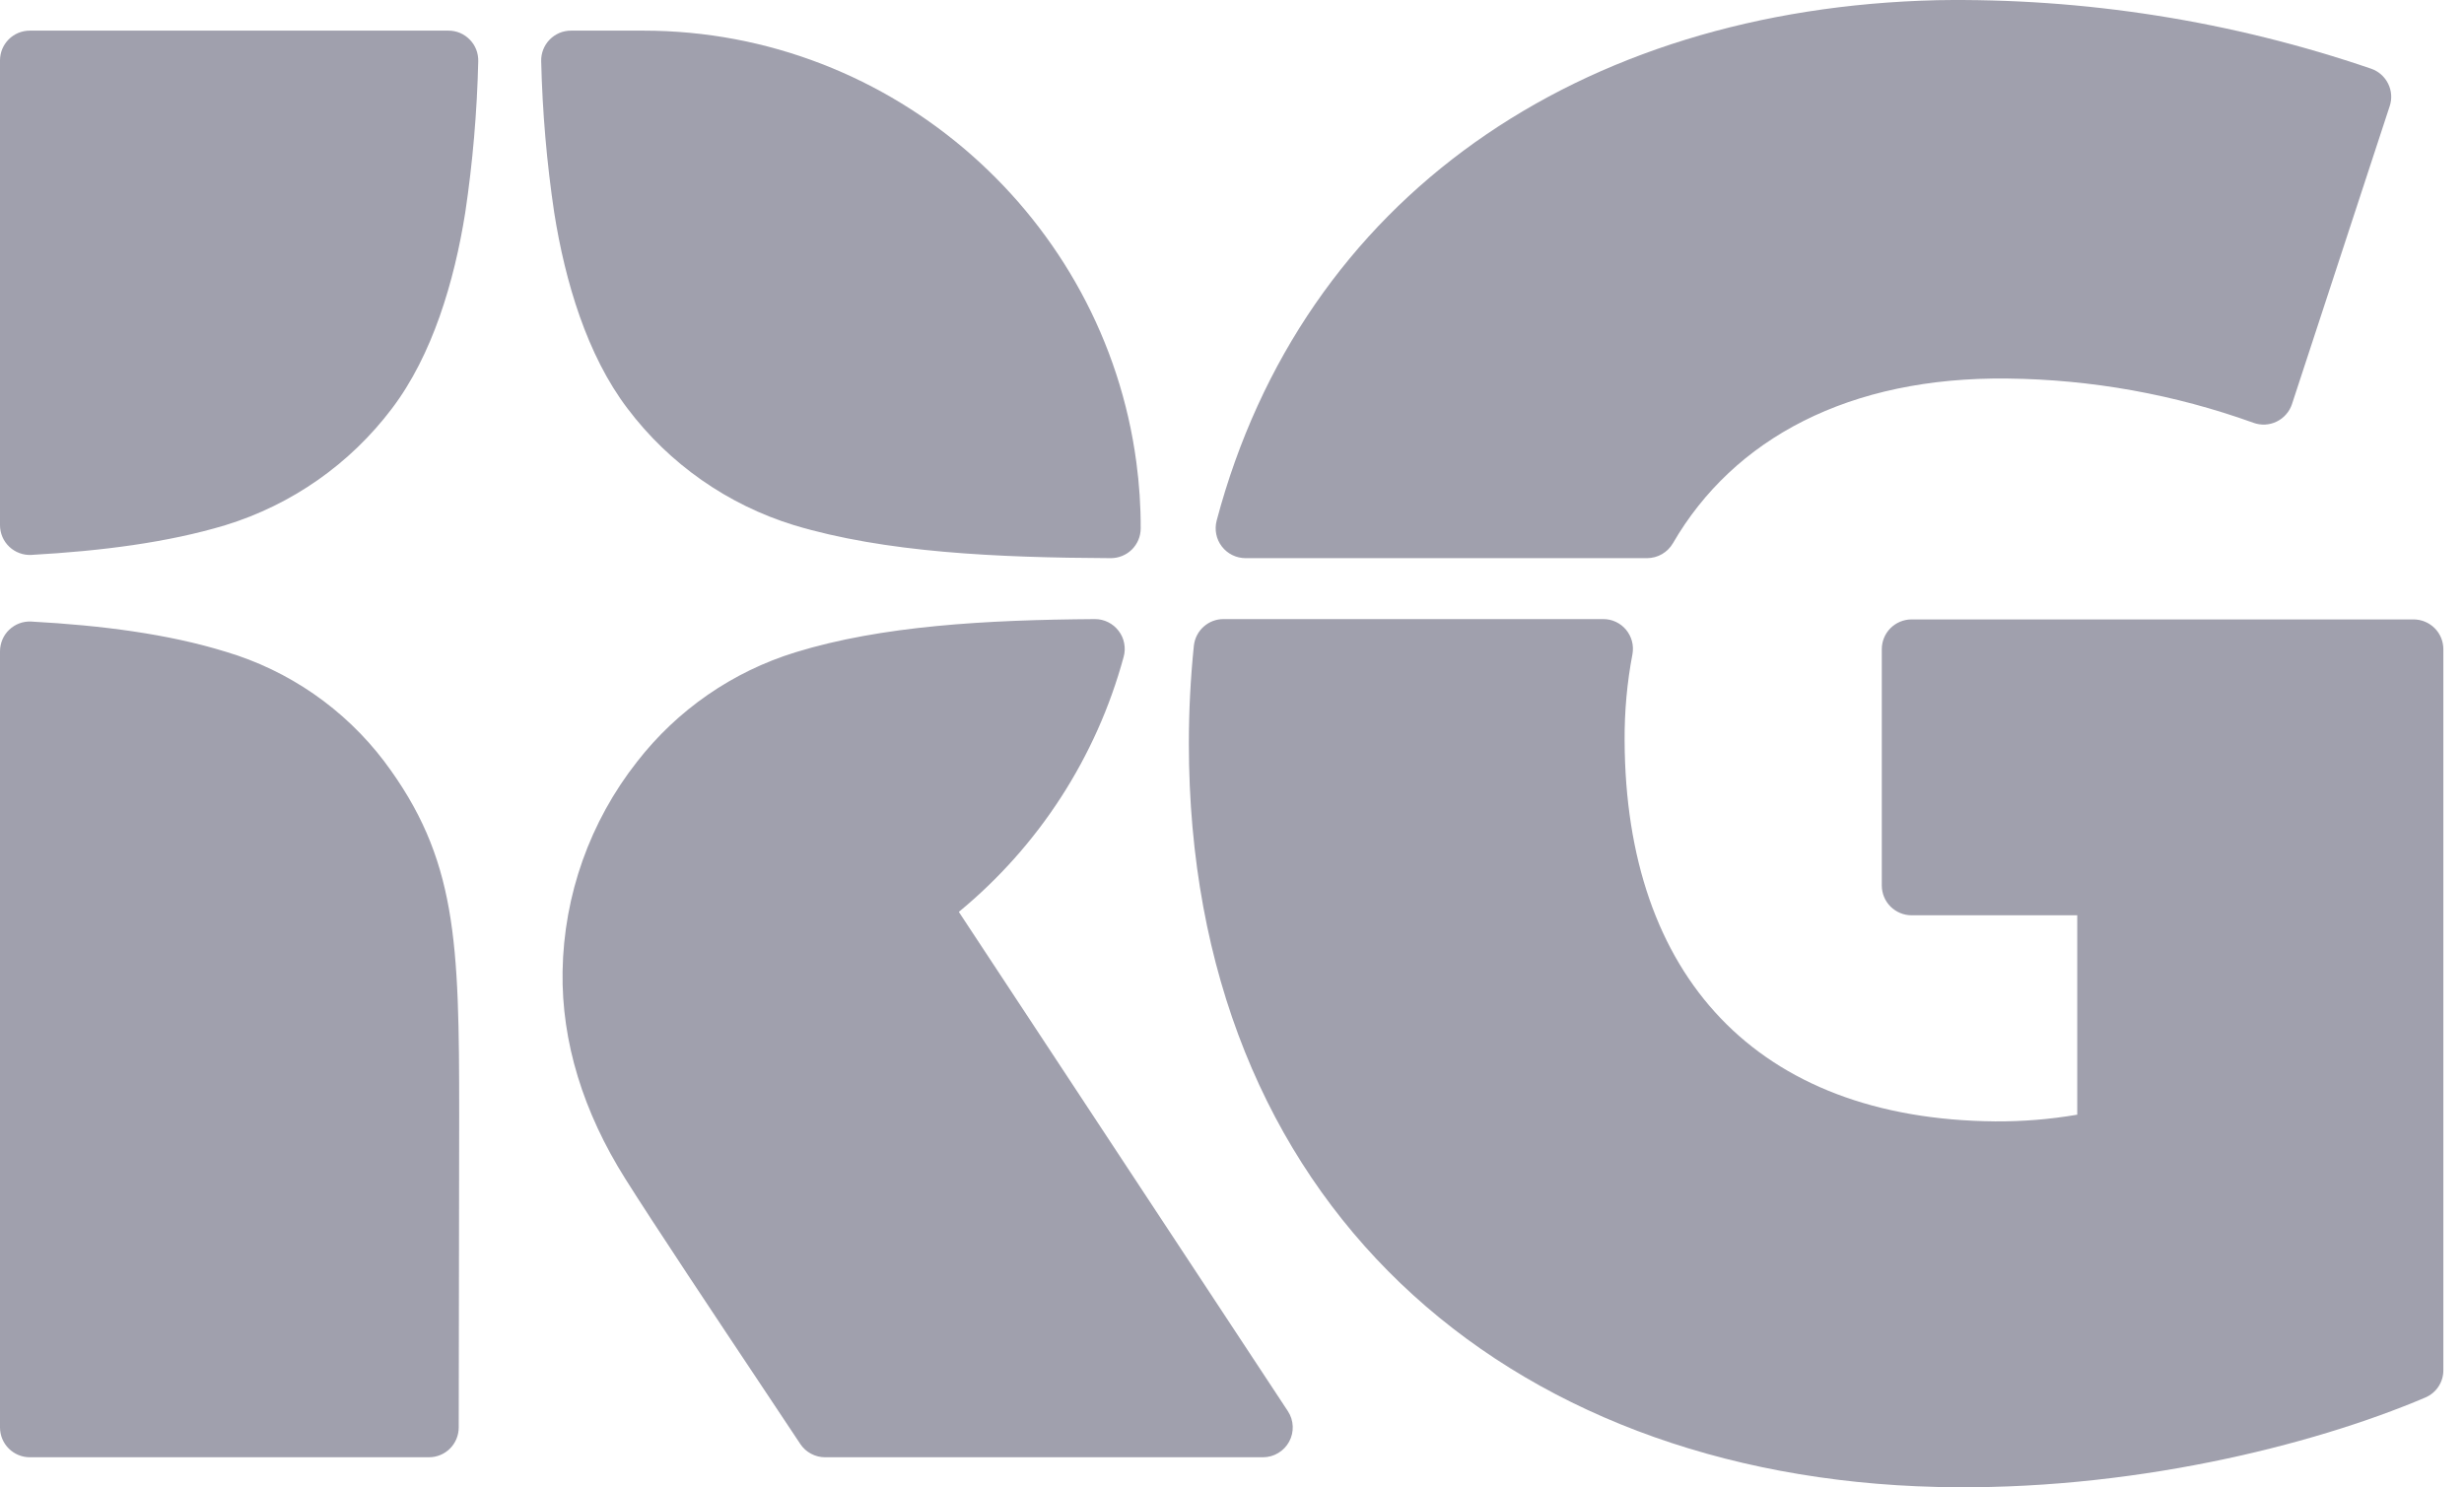 
<svg width="53" height="32" viewBox="0 0 53 32" fill="none" xmlns="http://www.w3.org/2000/svg">
  <path fill-rule="evenodd" clip-rule="evenodd" d="M10.007 4.575C9.772 6.055 9.301 7.642 8.431 8.788C7.53 9.982 6.276 10.86 4.846 11.299C3.602 11.673 2.181 11.853 0.675 11.938C0.588 11.943 0.501 11.93 0.419 11.899C0.338 11.869 0.263 11.823 0.2 11.763C0.137 11.703 0.086 11.631 0.052 11.551C0.018 11.471 -7.32489e-05 11.385 2.28239e-07 11.298V1.299C2.28239e-07 1.129 0.068 0.966 0.188 0.846C0.308 0.726 0.471 0.659 0.641 0.659L9.646 0.659C9.732 0.659 9.817 0.676 9.896 0.709C9.975 0.743 10.046 0.792 10.106 0.854C10.166 0.915 10.213 0.988 10.244 1.068C10.275 1.149 10.289 1.234 10.287 1.32C10.261 2.41 10.168 3.497 10.007 4.575ZM8.265 16.38C9.83 18.468 9.877 20.237 9.877 23.991C9.877 24.221 9.869 28.964 9.867 30.712C9.866 30.881 9.799 31.044 9.679 31.164C9.559 31.284 9.396 31.351 9.226 31.351H0.641C0.471 31.351 0.308 31.283 0.188 31.163C0.068 31.043 2.28239e-07 30.88 2.28239e-07 30.71V14.012C-7.29271e-05 13.925 0.018 13.839 0.052 13.759C0.086 13.679 0.136 13.607 0.199 13.547C0.263 13.487 0.337 13.44 0.419 13.41C0.5 13.38 0.587 13.367 0.674 13.372C2.184 13.455 3.61 13.637 4.858 14.022C6.215 14.426 7.409 15.252 8.265 16.38ZM13.497 8.788C14.397 9.982 15.652 10.86 17.081 11.299C19.034 11.886 21.423 11.997 23.892 12.008C24.062 12.008 24.225 11.942 24.346 11.823C24.467 11.703 24.535 11.541 24.536 11.371C24.538 10.892 24.506 10.414 24.442 9.94C23.747 4.718 19.239 0.659 13.835 0.659H12.282C12.196 0.659 12.111 0.676 12.032 0.709C11.953 0.743 11.881 0.792 11.821 0.854C11.762 0.915 11.715 0.988 11.684 1.068C11.653 1.149 11.638 1.234 11.641 1.32C11.667 2.41 11.76 3.497 11.921 4.575C12.155 6.055 12.626 7.642 13.497 8.788ZM13.701 16.39C14.567 15.273 15.757 14.45 17.107 14.034C18.964 13.461 21.21 13.336 23.549 13.319C23.648 13.318 23.746 13.341 23.835 13.385C23.924 13.429 24.001 13.493 24.061 13.572C24.122 13.651 24.163 13.742 24.181 13.84C24.2 13.937 24.196 14.038 24.169 14.133C23.584 16.285 22.346 18.201 20.624 19.618L27.701 30.358C27.765 30.454 27.801 30.566 27.806 30.682C27.811 30.797 27.785 30.912 27.73 31.014C27.675 31.116 27.594 31.201 27.494 31.26C27.395 31.32 27.282 31.351 27.166 31.351H17.747C17.642 31.351 17.538 31.325 17.445 31.275C17.351 31.225 17.272 31.153 17.214 31.065C17.003 30.747 16.725 30.33 16.413 29.861C15.414 28.362 14.065 26.338 13.449 25.358C12.551 23.931 12.075 22.421 12.101 20.894C12.128 19.258 12.69 17.676 13.701 16.39Z" fill="#A0A0AD"/>
  <path fill-rule="evenodd" clip-rule="evenodd" d="M48.471 9.096C46.774 8.485 44.986 8.163 43.182 8.144C39.774 8.102 37.289 9.436 35.985 11.686C35.928 11.783 35.848 11.864 35.75 11.921C35.653 11.977 35.542 12.007 35.43 12.008H26.79C26.691 12.007 26.594 11.985 26.506 11.941C26.418 11.898 26.341 11.834 26.281 11.756C26.221 11.678 26.18 11.588 26.161 11.491C26.142 11.395 26.145 11.295 26.17 11.2C28.017 4.245 33.972 0.187 41.666 0.004C44.841 -0.048 48.001 0.451 51.006 1.479C51.164 1.534 51.294 1.65 51.368 1.8C51.443 1.95 51.455 2.124 51.402 2.283L49.3 8.694C49.273 8.776 49.23 8.851 49.173 8.915C49.116 8.98 49.047 9.033 48.97 9.07C48.893 9.108 48.809 9.129 48.723 9.134C48.637 9.138 48.551 9.125 48.471 9.096ZM40.477 19.05V13.967C40.477 13.797 40.544 13.634 40.664 13.514C40.785 13.394 40.947 13.326 41.117 13.326H51.916C52.086 13.326 52.248 13.394 52.369 13.514C52.489 13.634 52.556 13.797 52.556 13.967V29.477C52.557 29.602 52.52 29.725 52.452 29.829C52.383 29.934 52.285 30.016 52.17 30.065C49.716 31.11 45.76 32.088 41.667 31.99C32.344 31.767 25.574 25.858 25.572 15.997C25.572 15.293 25.608 14.589 25.68 13.889C25.698 13.732 25.772 13.587 25.89 13.482C26.008 13.376 26.16 13.318 26.318 13.319H34.483C34.577 13.318 34.67 13.338 34.755 13.378C34.84 13.417 34.915 13.475 34.975 13.547C35.035 13.619 35.079 13.704 35.103 13.794C35.127 13.885 35.13 13.98 35.114 14.072C34.997 14.685 34.941 15.309 34.945 15.933C34.965 20.99 37.782 24.078 42.912 24.125C43.505 24.129 44.096 24.081 44.681 23.981V19.691H41.117C40.947 19.691 40.785 19.623 40.664 19.503C40.544 19.383 40.477 19.22 40.477 19.05Z" fill="#A0A0AD"/>
</svg>
